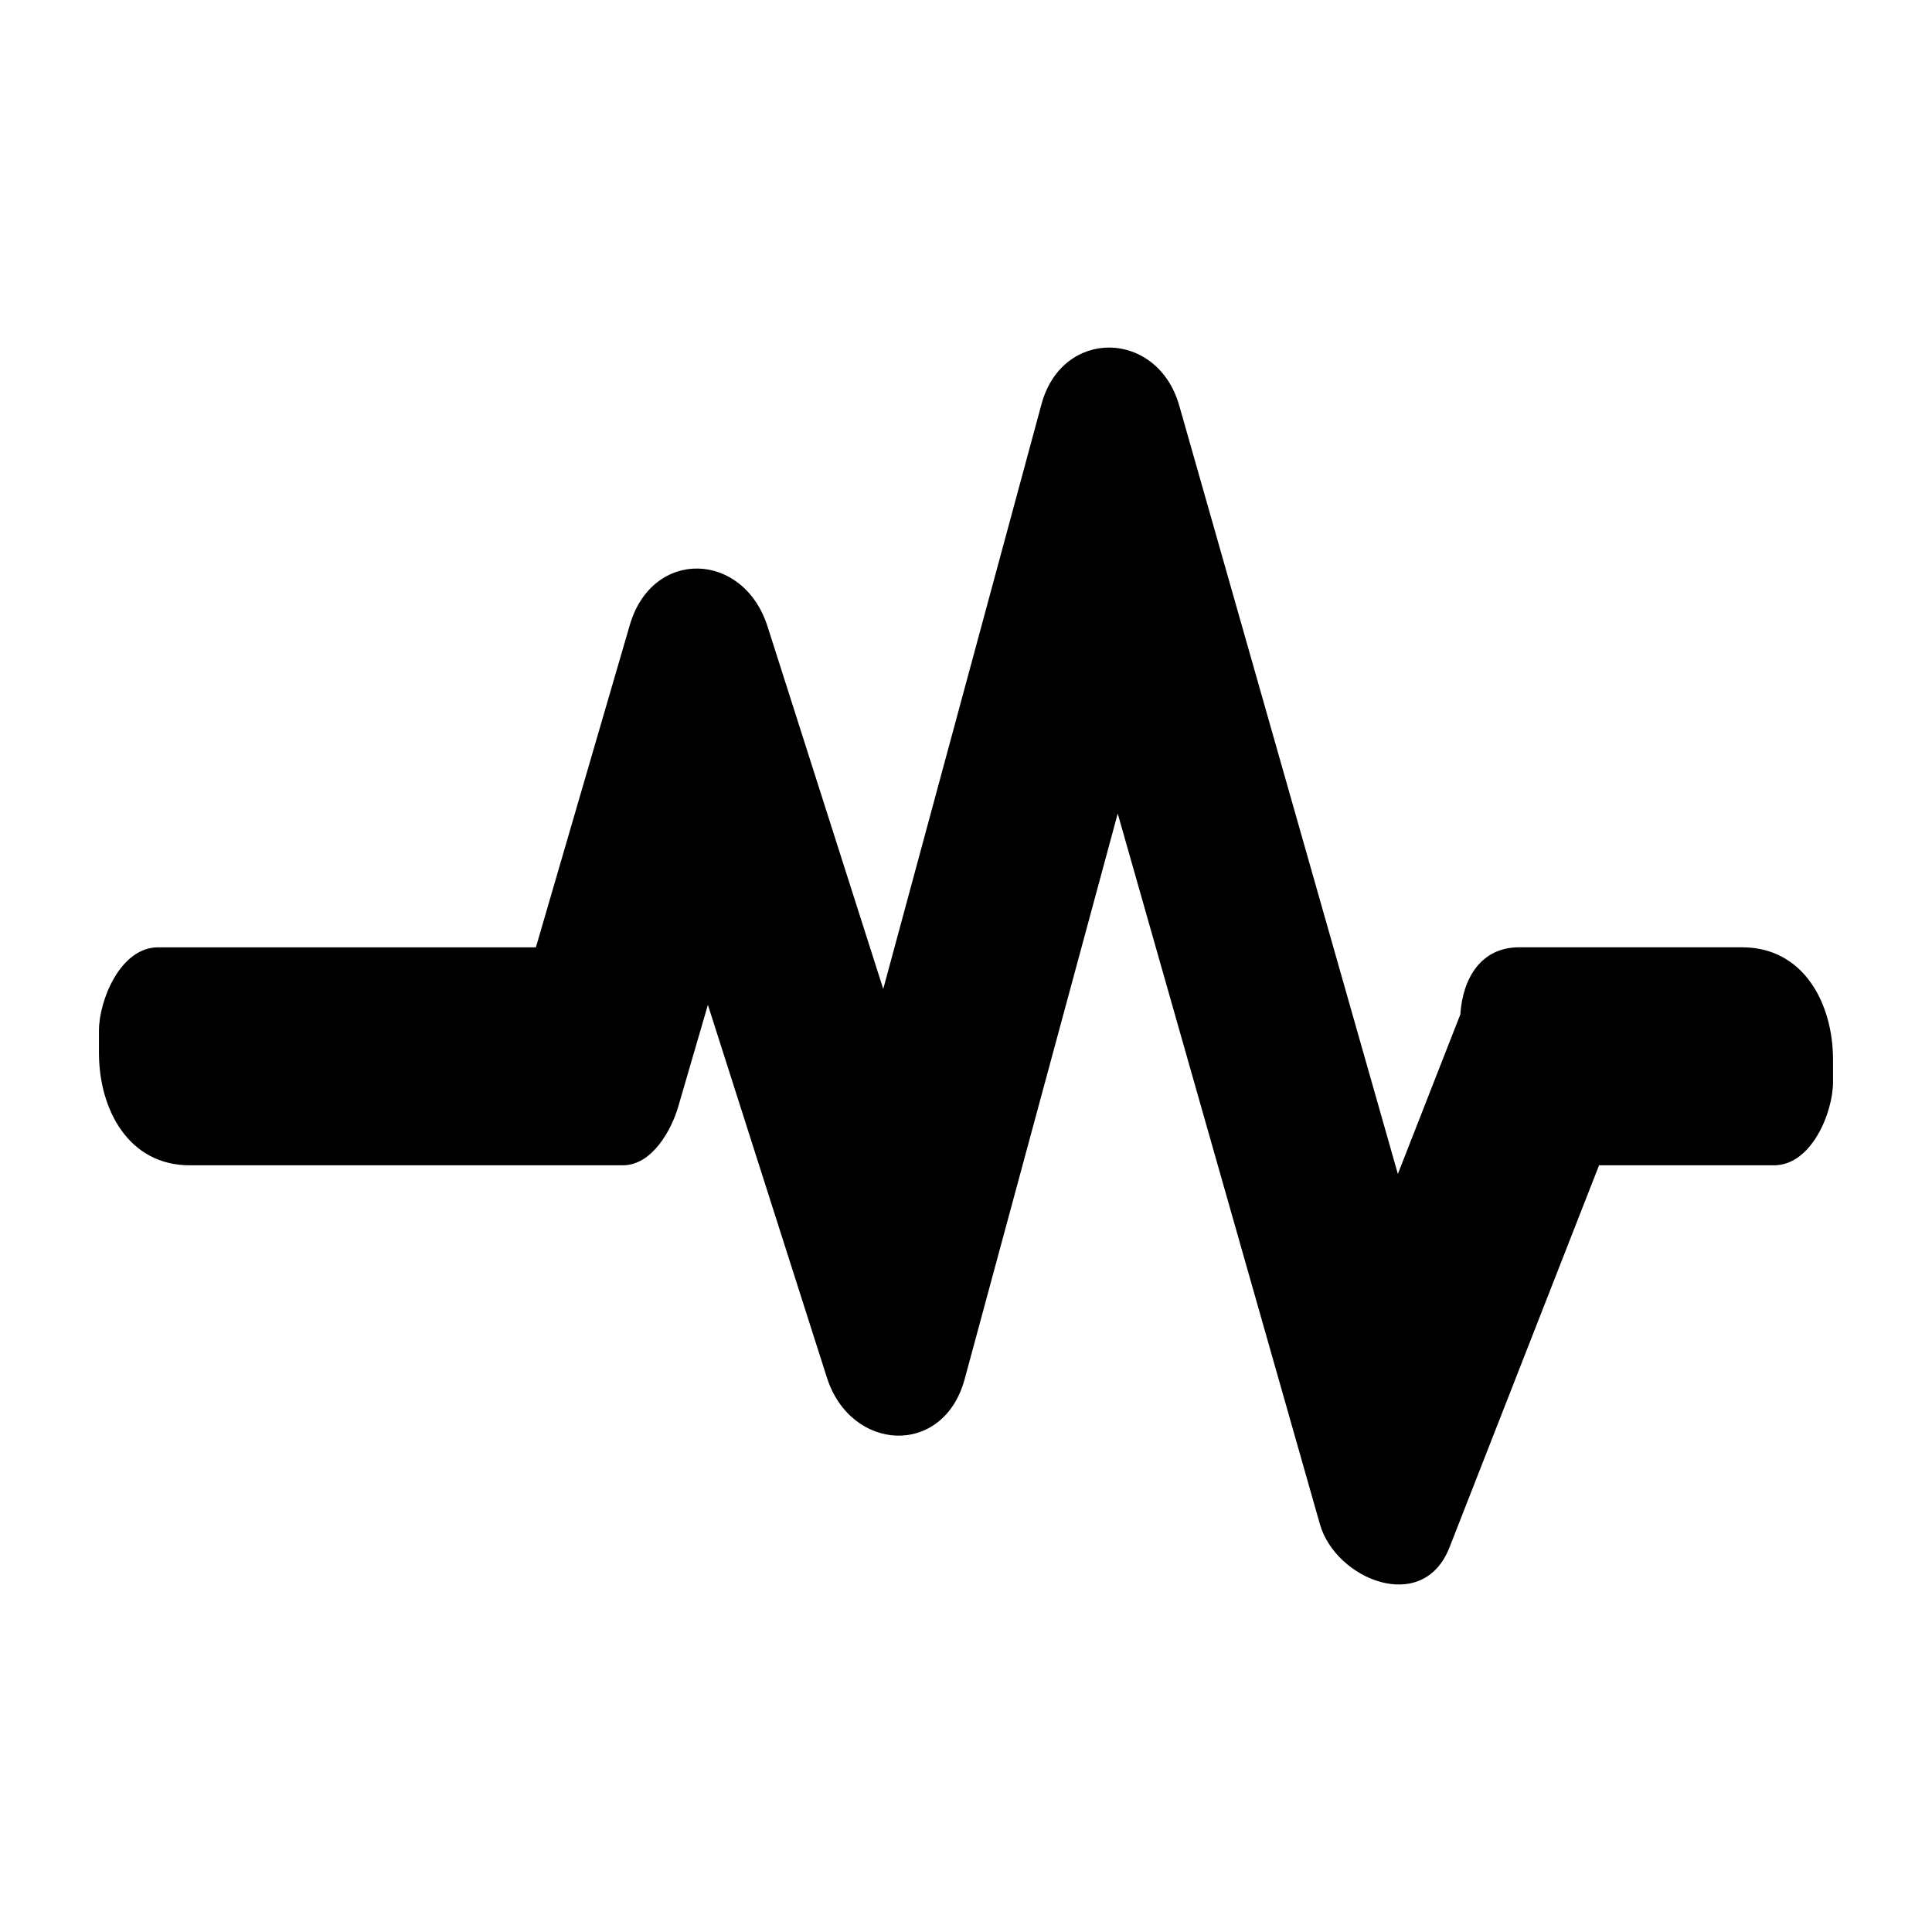 <?xml version="1.0" encoding="UTF-8"?>
<!-- Uploaded to: SVG Repo, www.svgrepo.com, Generator: SVG Repo Mixer Tools -->
<svg fill="#000000" width="800px" height="800px" version="1.1" viewBox="144 144 512 512" xmlns="http://www.w3.org/2000/svg">
 <path d="m605.71 395.04h-59.082c-10.07 0-14.973 8.047-15.629 17.797-5.516 14.09-11.035 28.188-16.551 42.277-19.312-67.867-38.621-135.73-57.926-203.6-5.762-20.238-31.02-20.699-36.512-0.418-13.98 51.66-27.961 103.32-41.941 154.99-10.219-32.012-20.438-64.02-30.652-96.035-6.406-20.062-30.57-20.812-36.512-0.418-8.297 28.477-16.59 56.945-24.887 85.422h-100.15c-9.973 0-15.641 14.051-15.641 22.059v5.957c0 14.887 7.797 29.746 24.059 29.746h114.77c7.773 0 12.883-9.363 14.688-15.555 2.617-8.988 5.238-17.98 7.856-26.969 10.512 32.922 21.023 65.848 31.535 98.77 6.309 19.766 30.906 21.133 36.512 0.418 13.52-49.961 27.039-99.922 40.562-149.88 17.863 62.781 35.727 125.56 53.586 188.34 4.144 14.574 27.277 24.152 34.328 6.156 13.215-33.762 26.43-67.52 39.648-101.28h46.359c9.973 0 15.641-14.051 15.641-22.059v-5.957c-0.008-14.895-7.805-29.754-24.062-29.754z"/>
</svg>